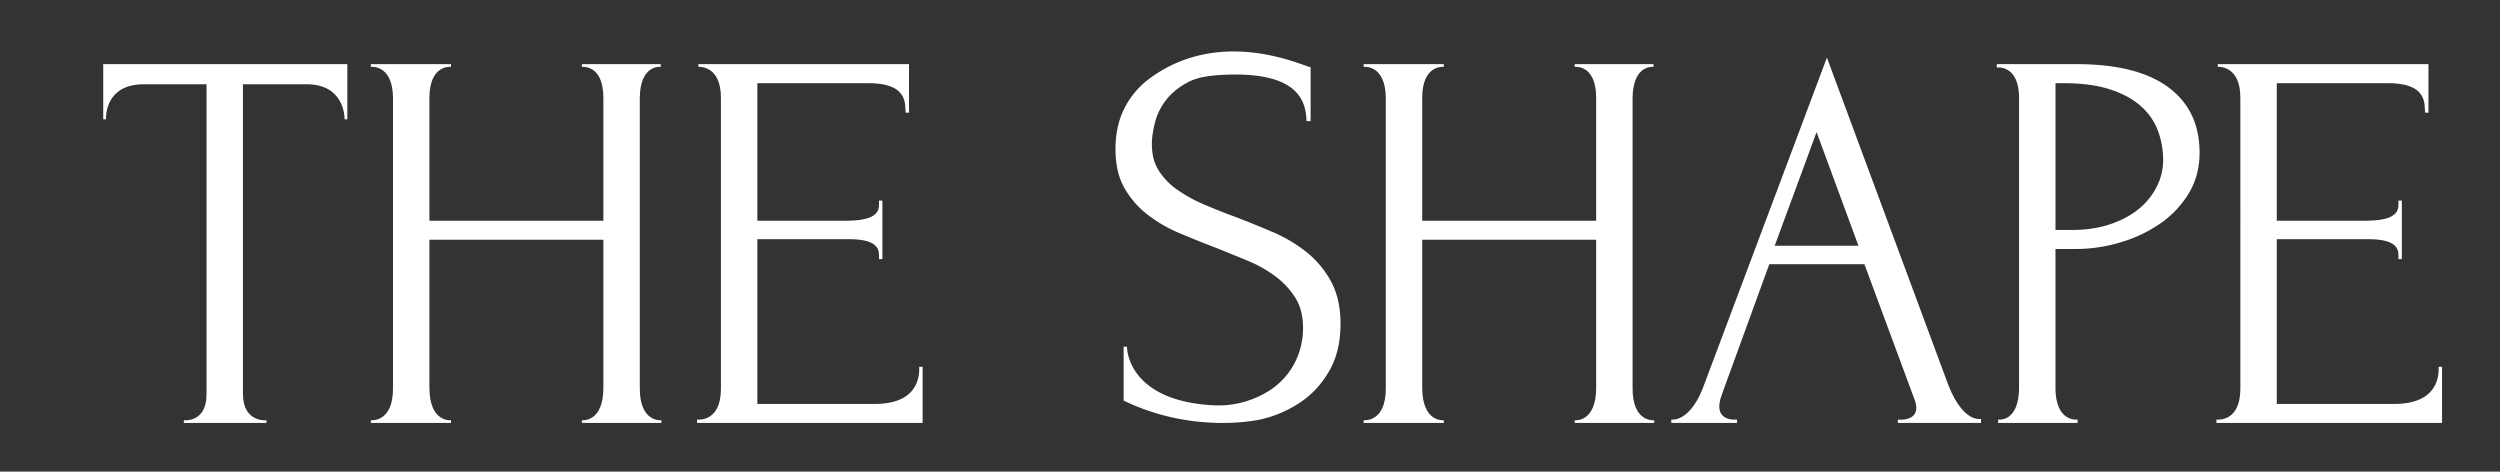 <?xml version="1.0" encoding="UTF-8"?> <svg xmlns="http://www.w3.org/2000/svg" id="Layer_1" data-name="Layer 1" viewBox="0 0 3679 694"><rect x="0" y="0" width="3679" height="694" fill="#333333" stroke="none"/> <path d="M392.13,618.4v4H270.53v-4s33.47,4,33.4-38V124h-92.8c-55.13.35-55.2,45.2-55.2,51.6h-4V94.4h359.2v81.2h-4c0-6.4-2.13-51.25-55.2-51.6h-94.4V580.4C358,622.35,392.13,618.4,392.13,618.4Z" style="fill:#fff"></path> <path d="M856.32,618.4s31.68,4,31.6-48V352.8h-256V570.4c.08,52,31.8,48,31.8,48v4h-118v-4s33.28,4,32.6-48V144c-.32-49.65-32.6-45.6-32.6-45.6v-4h118v4S632,94.35,631.92,144V324.8h256V144c.08-49.65-31.6-45.6-31.6-45.6v-4h116v4S942,94.35,941.52,144V570.4c-.52,52,31.8,48,31.8,48v4h-117Z" style="fill:#fff"></path> <path d="M2317.32,618.4s31.68,4,31.6-48V352.8h-256V570.4c.08,52,31.8,48,31.8,48v4h-118v-4s33.28,4,32.6-48V144c-.32-49.65-32.6-45.6-32.6-45.6v-4h118v4s-31.72-4.05-31.8,45.6V324.8h256V144c.08-49.65-31.6-45.6-31.6-45.6v-4h116v4s-30.32-4.05-30.8,45.6V570.4c-.52,52,31.8,48,31.8,48v4h-117Z" style="fill:#fff"></path> <path d="M1025.71,617.4s35.29,5,35.2-45.4V144c.09-48.65-33.2-45.6-33.2-45.6v-4h310v71.4h-5c-1.07-12.26,4.29-44.45-57.4-43.4h-160.8V324.8h132.8c50.69-.45,46.2-19.46,46.2-29.6h5v86h-5c0-9.6,4.49-29.85-46.2-29.2h-132.8V594.4h175.2c67.29-1,63-49.26,63-54.6h5v82.6h-332Z" style="fill:#fff"></path> <path d="M3261.71,617.4s35.29,5,35.2-45.4V144c.09-48.65-33.2-45.6-33.2-45.6v-4h310v71.4h-5c-1.07-12.26,4.29-44.45-57.4-43.4h-160.8V324.8h132.8c50.69-.45,46.2-19.46,46.2-29.6h5v86h-5c0-9.6,4.49-29.85-46.2-29.2h-132.8V594.4h175.2c67.29-1,63-49.26,63-54.6h5v82.6h-332Z" style="fill:#fff"></path> <path d="M1972.7,476.45q0,40-16,68.4t-41.32,46a172.34,172.34,0,0,1-57,25.6c-21.13,5.33-111.36,18.55-204.86-27v-79.2h5c.5,22.75,19.5,80.75,127.32,86.2a138.77,138.77,0,0,0,59.41-10q24.88-10,41-26.4a105.5,105.5,0,0,0,23.69-36.4,113.64,113.64,0,0,0,7.63-40.8q0-26.4-11.2-44.4a117.36,117.36,0,0,0-29.2-31.6,186.21,186.21,0,0,0-41.2-23.2q-23.22-9.6-47.2-19.2-27.21-10.38-53.6-21.6a204.54,204.54,0,0,1-47.2-27.6,130.9,130.9,0,0,1-33.6-39.2q-12.81-22.8-12.8-56.4,0-35.19,13.6-61.2a123.66,123.66,0,0,1,36.4-42.8C1798,37,1920.7,98.85,1928.7,98.85v79.4h-6c-1.08-27.72-9.7-73.25-121.63-68.2-21.39,1-38.94,3.6-52.59,10.8s-24.48,16-32.51,26.4a89.73,89.73,0,0,0-16.46,33.6q-4.42,18-4.41,31.6,0,22.41,10,38.4a98.78,98.78,0,0,0,26.88,28,213.73,213.73,0,0,0,38.91,21.6q22.06,9.6,46.14,18.4,27.26,10.41,55.35,22.4a216.75,216.75,0,0,1,50.15,29.6,142,142,0,0,1,36.11,43.2Q1972.69,439.67,1972.7,476.45Z" style="fill:#fff"></path> <path d="M2792.88,617.4s40.12,5,22.8-34.2l-72-194.4h-140L2534.08,580c-16.08,42.35,22.2,37.4,22.2,37.4v5h-96.8v-5s25.52,5,45.8-44.6l183.2-488L2867.68,568c22.32,55.35,47.6,48.4,47.6,48.4v6h-122.4Zm-181.2-255.8h123.2l-61.6-167.2Z" style="fill:#fff"></path> <path d="M2938.48,94.4h117.6q88.8,0,134.8,34t46,96.4q0,33.6-16.06,60a145.14,145.14,0,0,1-42.16,44.4A204.34,204.34,0,0,1,3120,356.8a227.43,227.43,0,0,1-64.65,9.6h-30.51v204c.12,52,32.6,47,32.6,47v5h-117v-5s30.52,5,30.8-47V144c-.28-49.65-32.8-44.6-32.8-44.6Zm86.4,28v216H3049q32.14,0,57.48-8.8t42.22-23.2a99.82,99.82,0,0,0,25.72-32.8,85.85,85.85,0,0,0,8.85-37.6,123.4,123.4,0,0,0-7.64-43.6,91.3,91.3,0,0,0-24.92-36q-17.29-15.6-45.44-24.8t-69.14-9.2Z" style="fill:#fff"></path> </svg> 